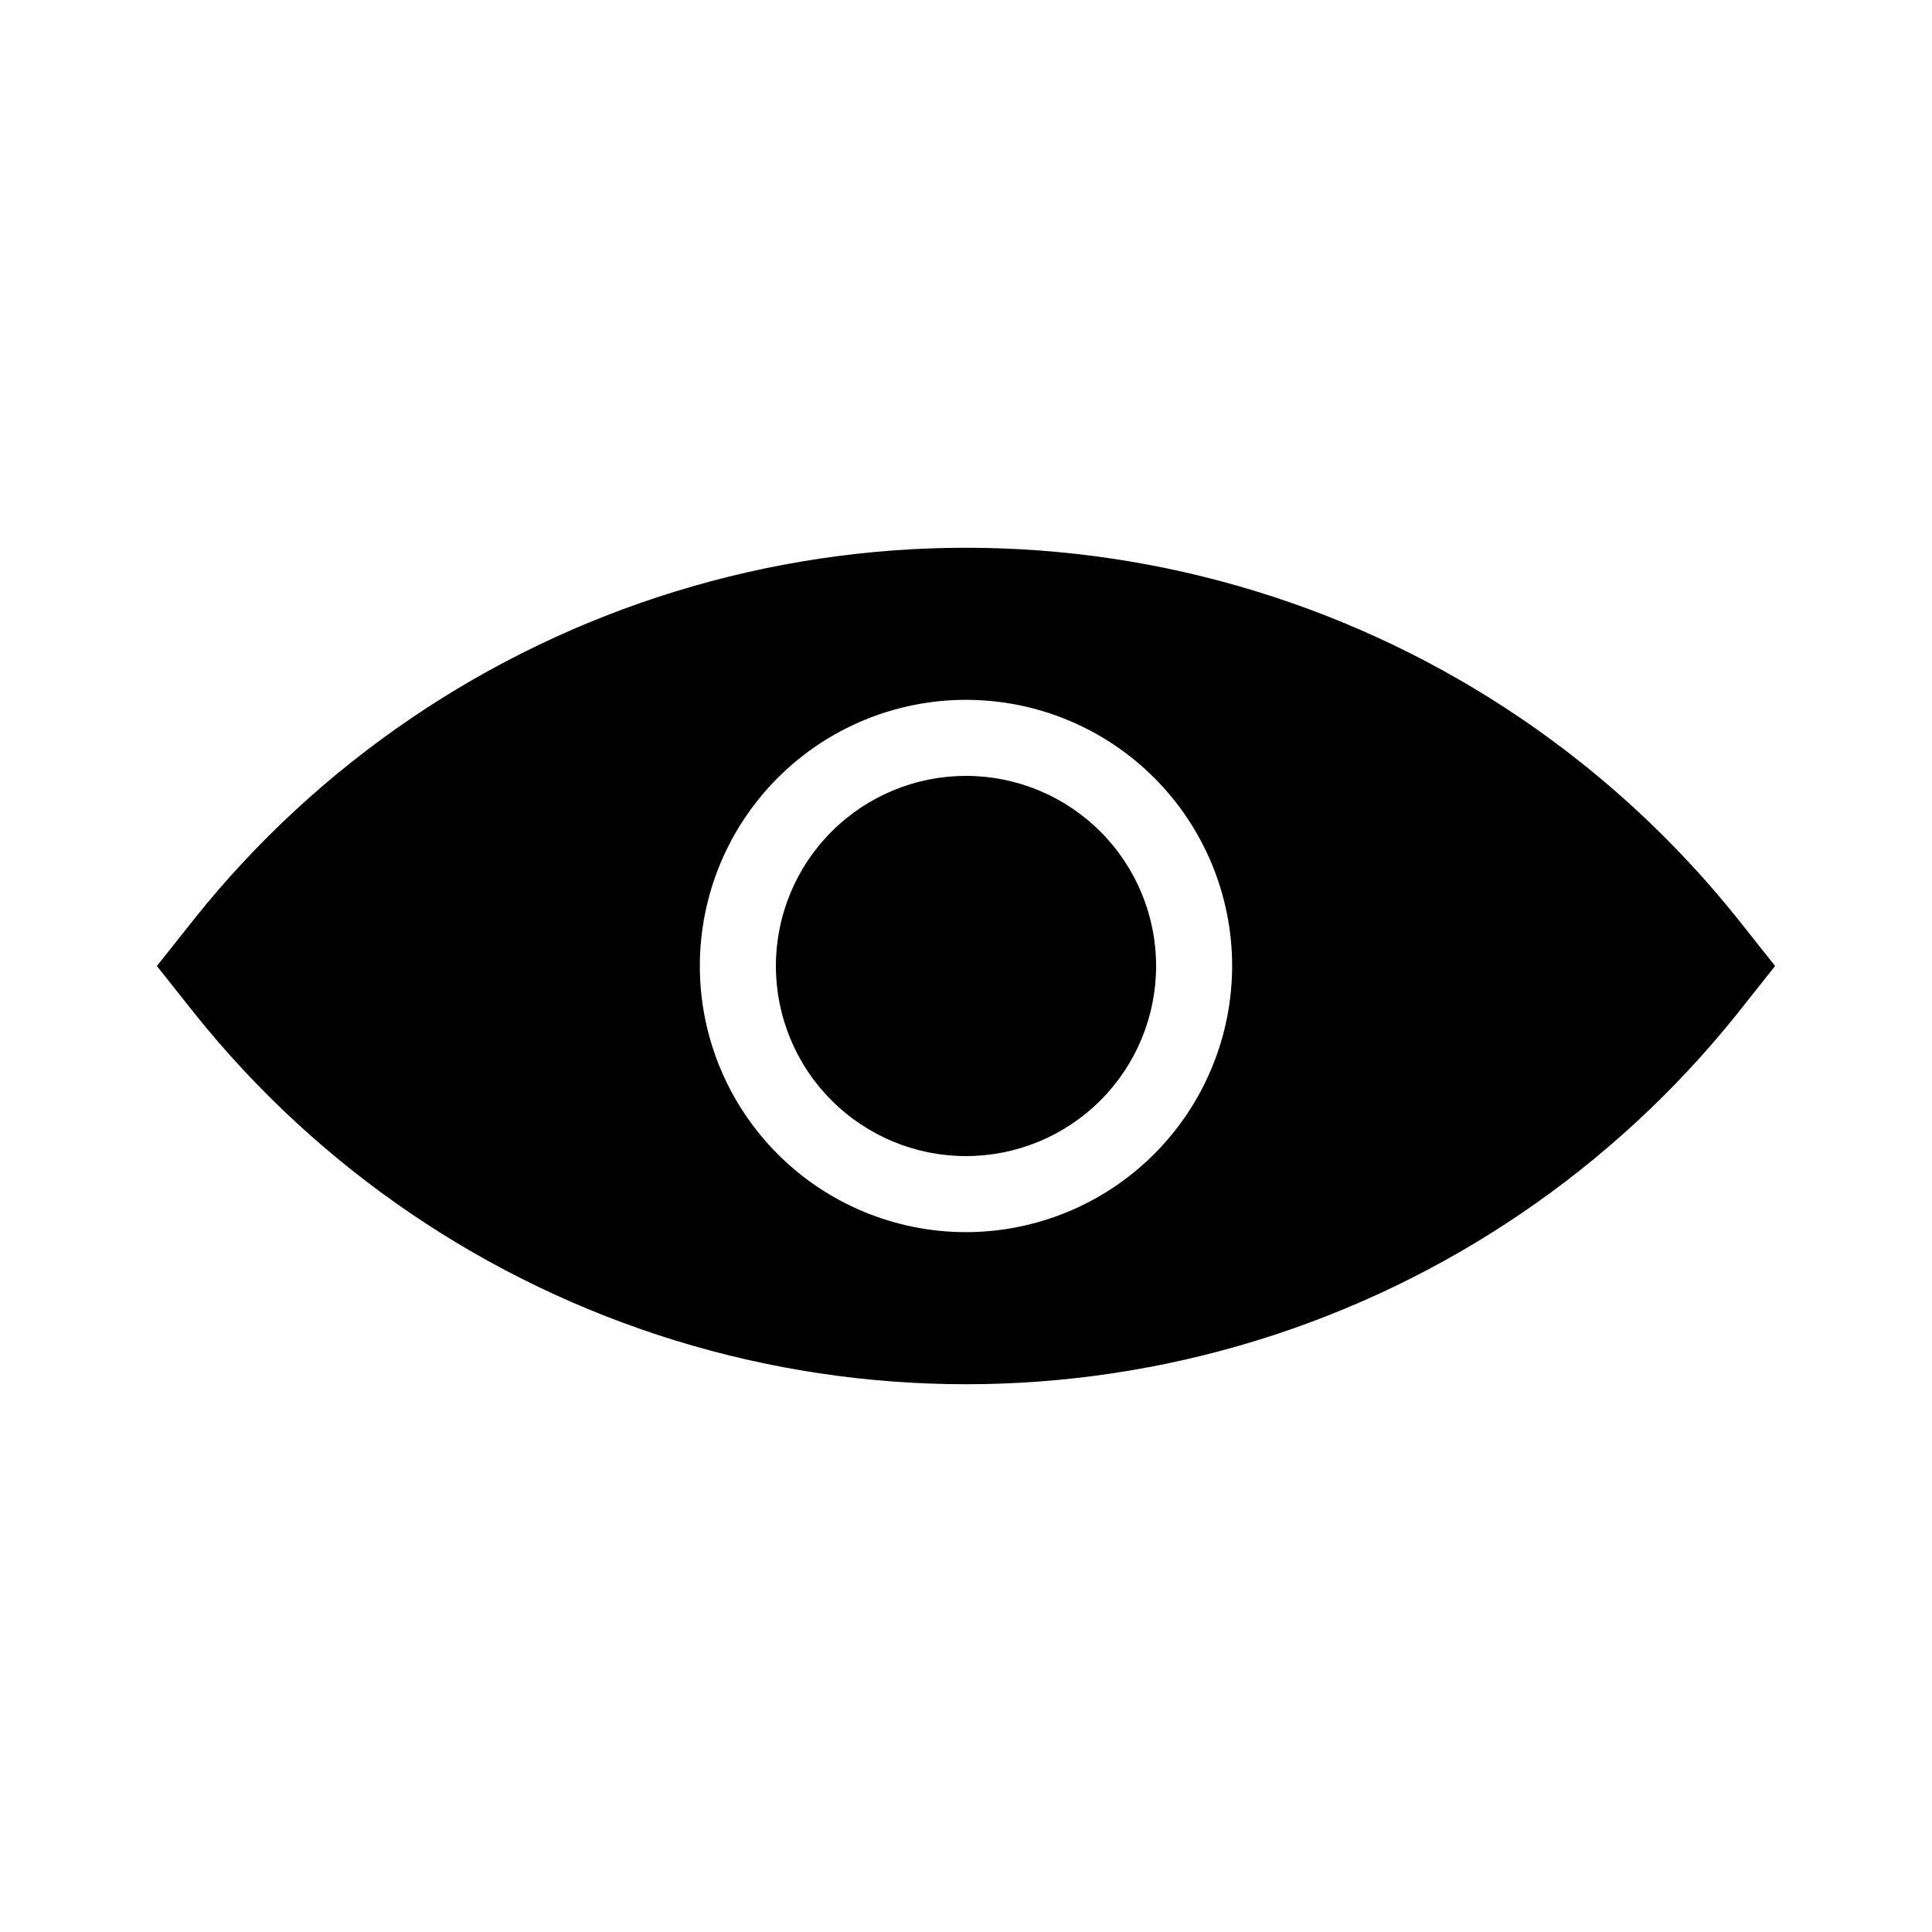 <?xml version="1.0" encoding="UTF-8"?>
<!-- Uploaded to: SVG Repo, www.svgrepo.com, Generator: SVG Repo Mixer Tools -->
<svg fill="#000000" width="800px" height="800px" version="1.1" viewBox="144 144 512 512" xmlns="http://www.w3.org/2000/svg">
 <path d="m450.38 400c0 13.359-5.309 26.176-14.754 35.625-9.449 9.445-22.266 14.754-35.625 14.754-13.363 0-26.18-5.309-35.625-14.754-9.449-9.449-14.758-22.266-14.758-35.625 0-13.363 5.309-26.18 14.758-35.625 9.445-9.449 22.262-14.758 35.625-14.758 13.359 0.004 26.172 5.316 35.617 14.762 9.449 9.449 14.758 22.258 14.762 35.621zm164.04 0-10.078 12.695h0.004c-32.812 40.969-77.184 71.129-127.35 86.562-50.168 15.438-103.82 15.438-153.99 0-50.168-15.434-94.539-45.594-127.35-86.562l-10.078-12.695 10.078-12.695v-0.004c32.812-40.969 77.184-71.129 127.35-86.562 50.168-15.438 103.82-15.438 153.99 0 50.168 15.434 94.539 45.594 127.35 86.562zm-143.89 0c0-18.707-7.43-36.648-20.656-49.875-13.23-13.23-31.168-20.66-49.875-20.66s-36.648 7.43-49.875 20.66c-13.23 13.227-20.66 31.168-20.66 49.875s7.43 36.645 20.66 49.875c13.227 13.227 31.168 20.656 49.875 20.656 18.699-0.02 36.629-7.457 49.852-20.68 13.223-13.223 20.66-31.152 20.68-49.852z"/>
</svg>